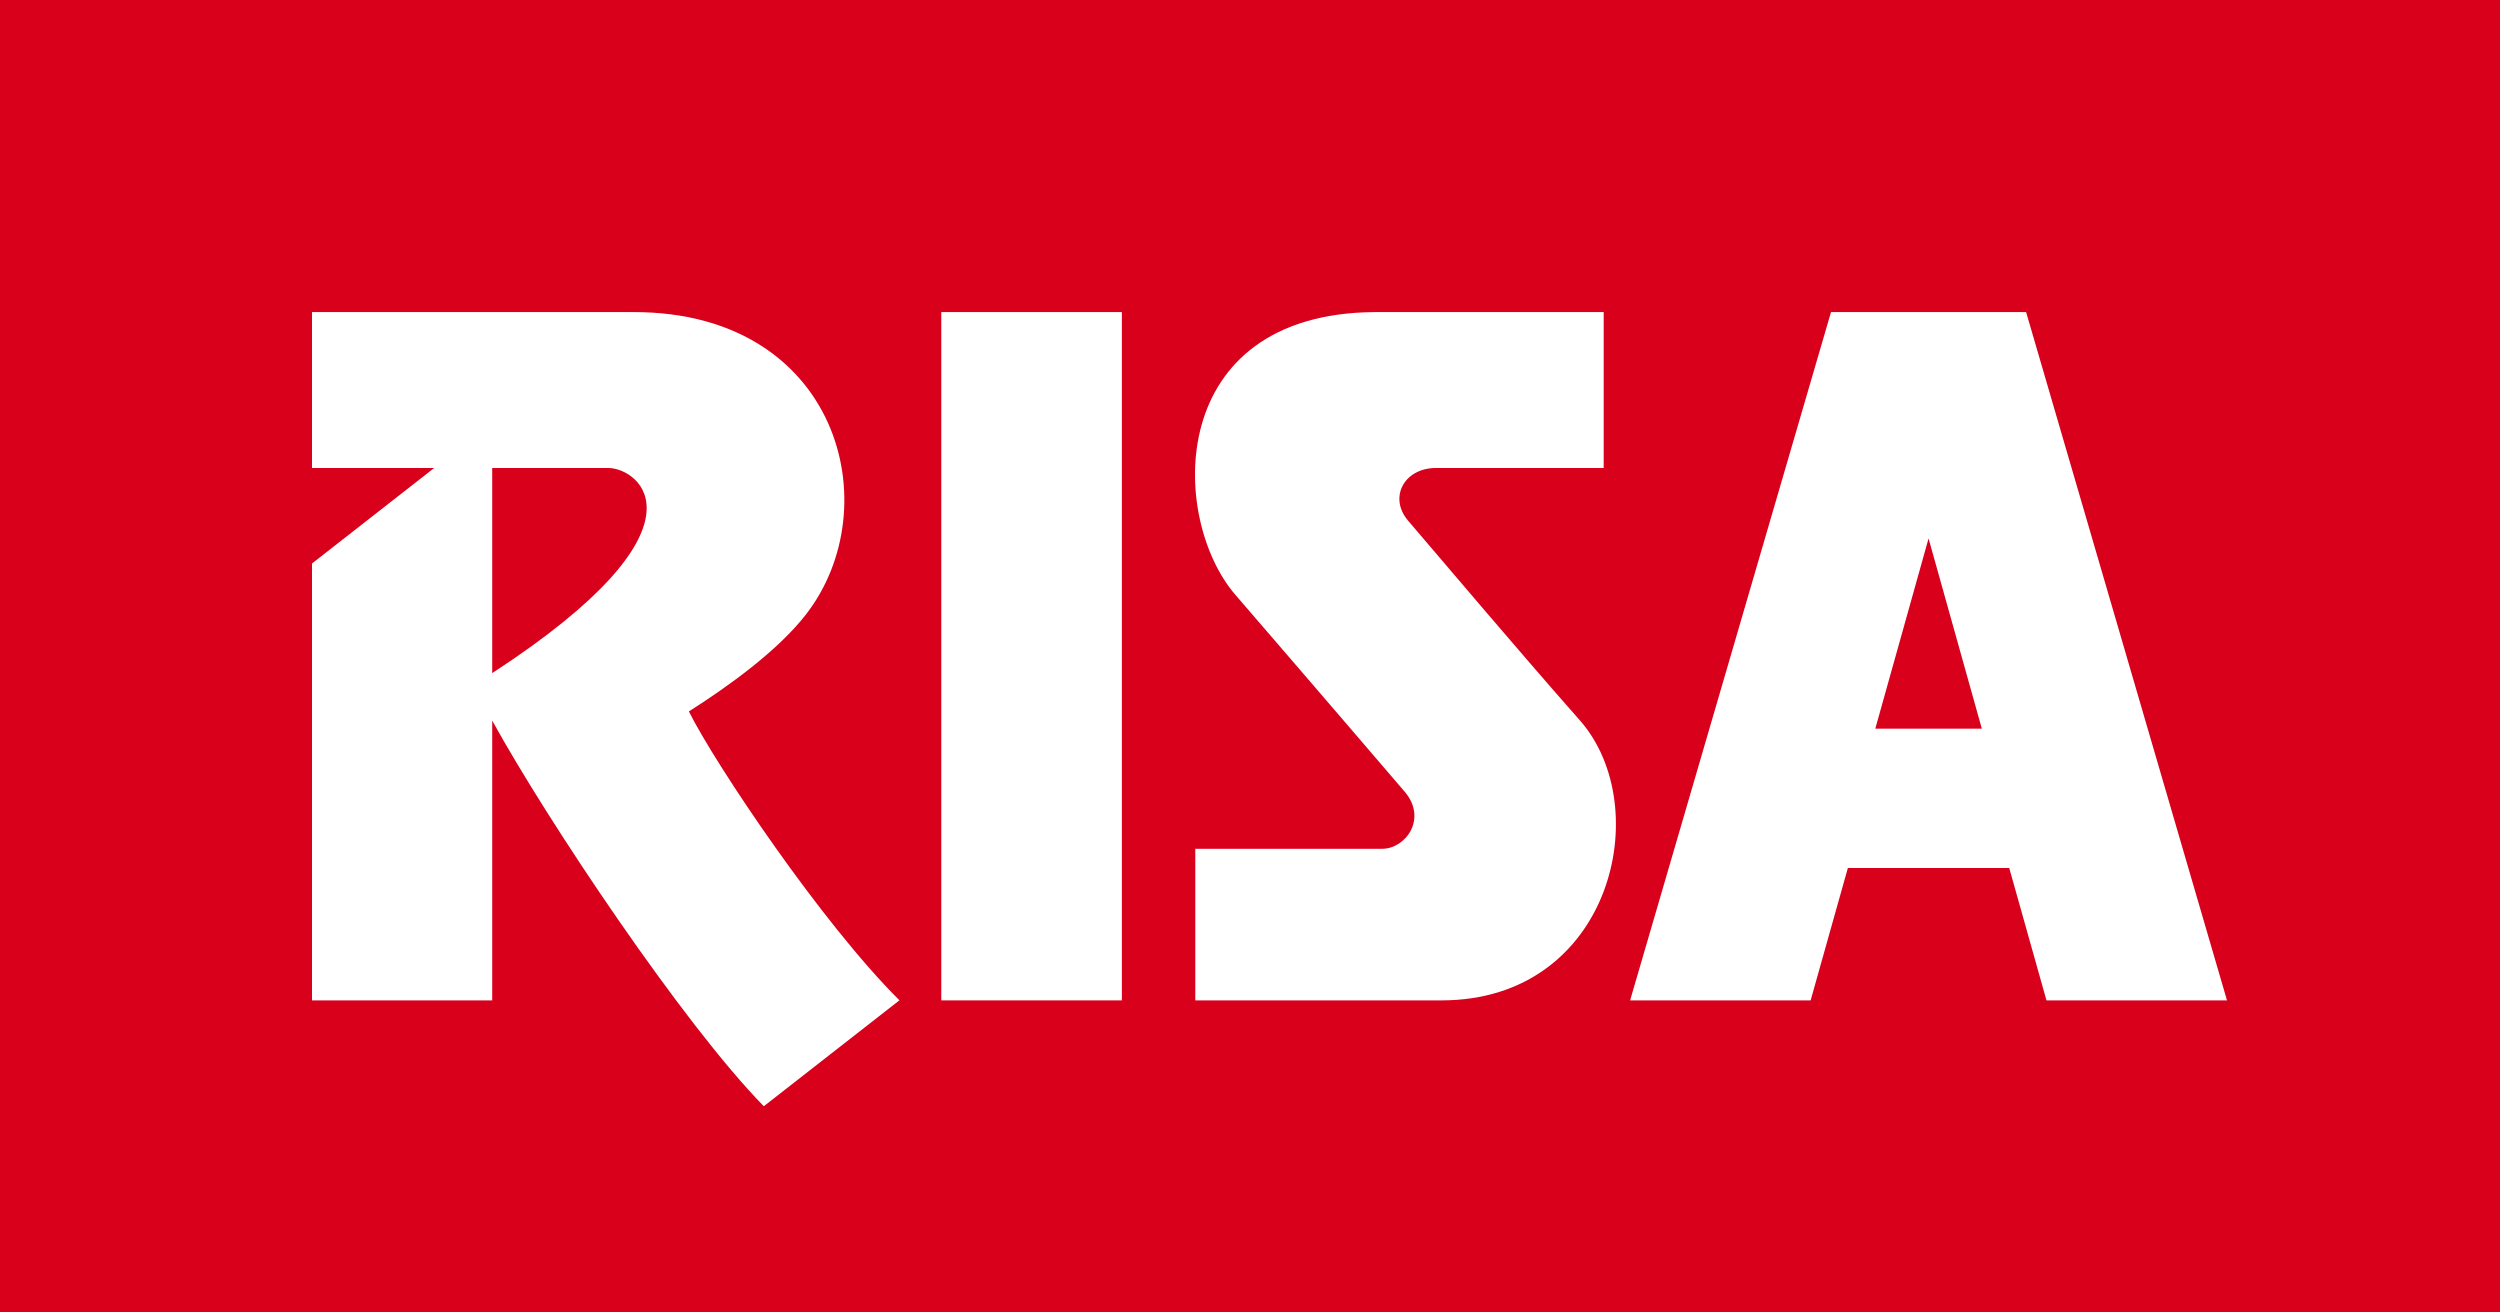 <?xml version="1.0" encoding="UTF-8"?>
<svg xmlns="http://www.w3.org/2000/svg" viewBox="0 0 2508.74 1317.06">
  <rect width="2508.74" height="1317.06" style="fill: #d9001c;"/>
  <g>
    <rect x="944.57" y="313.17" width="181.23" height="690.71" style="fill: #fff;"/>
    <path d="M2053.63,1003.89h181.16l-201.61-690.71h-195.77l-201.61,690.71h181.16l37.37-132.86h161.93l37.37,132.86ZM1881.85,731.21l51.35-183.38,2.1-7.48,2.1,7.48,51.35,183.38h-106.89Z" style="fill: #fff;"/>
    <path d="M808.62,616.83c84.24-108.26,32.7-303.65-172.55-303.65h-322.98v156.44h122.62l-122.62,95.85v438.42h180.84v-280.78c55.63,101.07,192.36,305.3,272.55,386.99l136.1-106.3c-78.02-77.47-184.88-236.95-211.31-289.89,40-25.32,89.35-61.1,117.34-97.08ZM493.93,675.48v-205.86h116.38c31.25,0,109.03,58.94-116.38,205.86Z" style="fill: #fff;"/>
    <path d="M1413,522.46c-19.62-22.87-4.39-52.85,28.15-52.85h168.14v-156.44h-229.33c-210.96,1.22-206.81,206.67-140.29,283.71,99.49,115.23,149.22,173.55,169.79,197.43,23.36,27.13,1.06,57.44-22.42,57.44h-187.57v152.13h247.02c170.6,0,215.8-193.94,138.77-281.17-62.62-70.92-137.2-159.37-172.27-200.25Z" style="fill: #fff;"/>
  </g>
</svg>